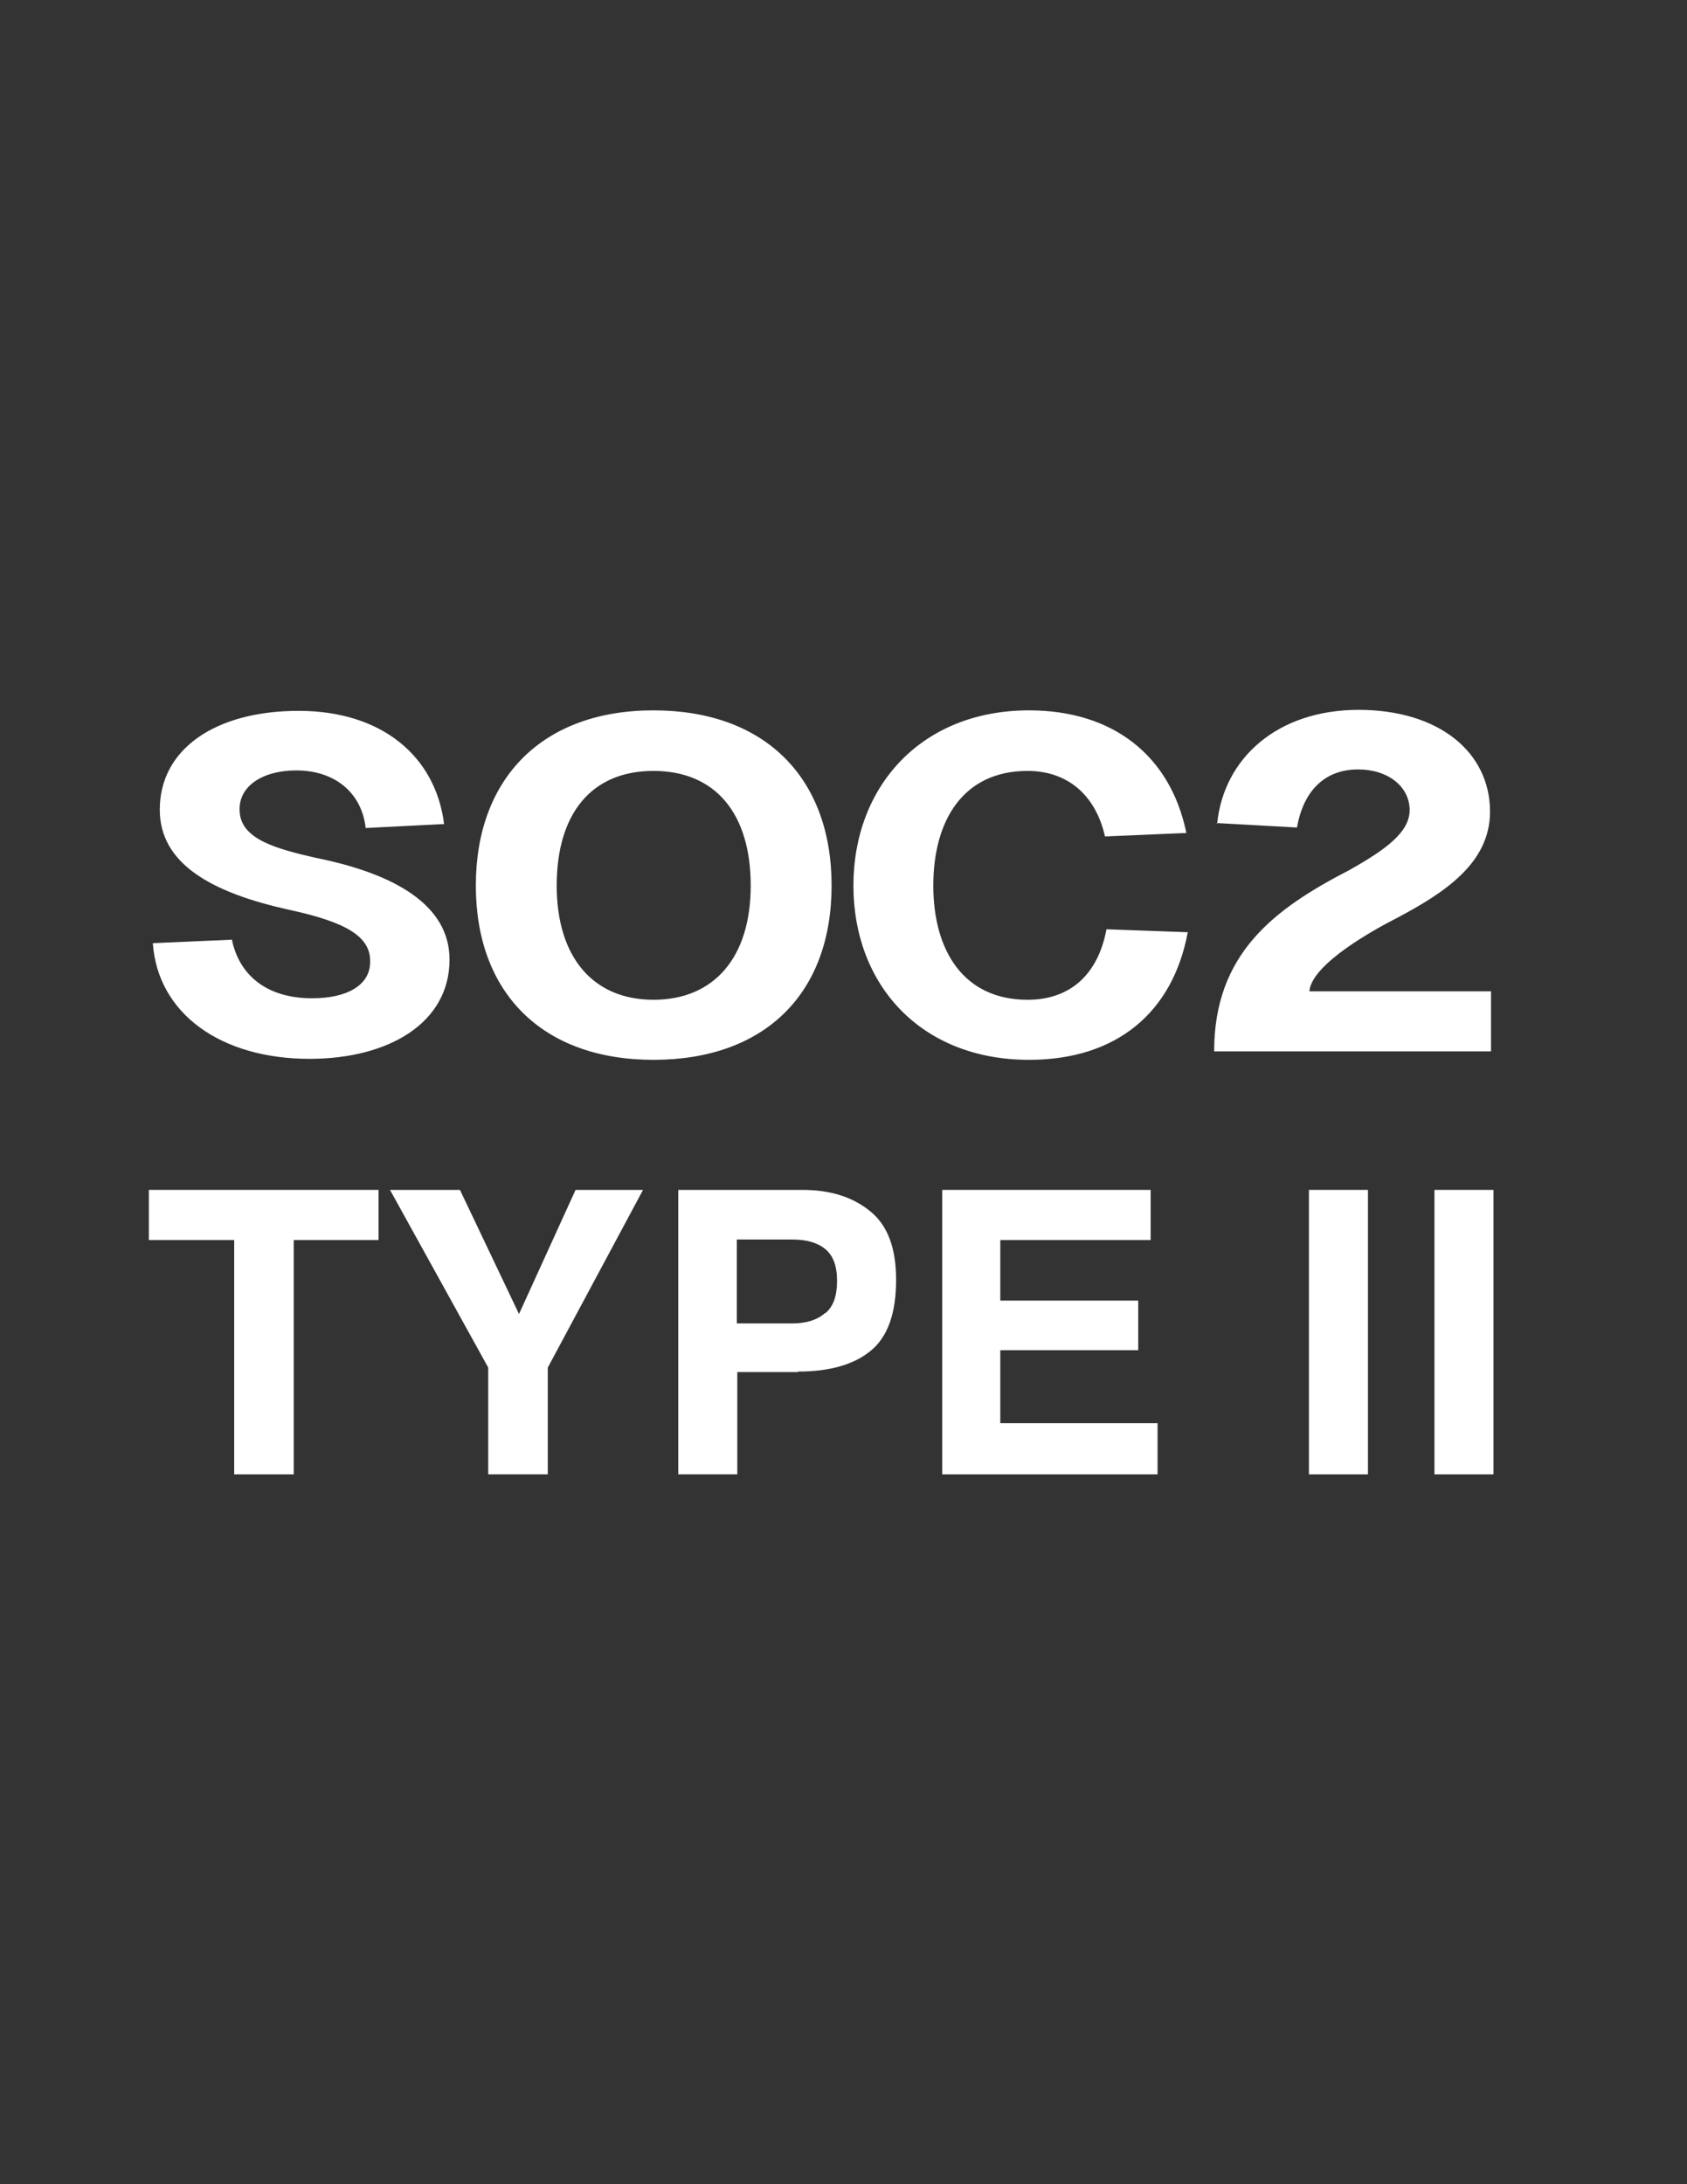 <svg width="34" height="44" viewBox="0 0 34 44" fill="none" xmlns="http://www.w3.org/2000/svg">
<rect x="0" y="0" width="34" height="44" fill="#333333" stroke="none"/>
<path d="M4.67 18.91C4.81 19.63 5.36 20.11 6.29 20.11C6.99 20.11 7.47 19.85 7.46 19.36C7.46 18.87 6.99 18.58 5.84 18.33C4.24 17.98 3.22 17.39 3.22 16.31C3.22 15.09 4.34 14.32 6.02 14.32C7.7 14.32 8.78 15.24 8.95 16.6L7.37 16.68C7.29 15.97 6.75 15.52 5.97 15.52C5.29 15.52 4.8 15.84 4.83 16.34C4.85 16.91 5.58 17.1 6.36 17.28C8.01 17.61 9.06 18.26 9.06 19.33C9.06 20.61 7.83 21.33 6.24 21.33C4.45 21.33 3.18 20.42 3.08 19L4.67 18.93V18.91ZM13.17 21.35C10.93 21.35 9.59 20 9.59 17.84C9.59 15.68 10.93 14.31 13.17 14.31C15.41 14.31 16.76 15.66 16.76 17.84C16.76 20.02 15.41 21.35 13.17 21.35ZM11.22 17.84C11.22 19.28 11.95 20.14 13.17 20.14C14.39 20.14 15.13 19.29 15.13 17.84C15.13 16.39 14.42 15.53 13.17 15.53C11.92 15.53 11.22 16.39 11.22 17.84ZM23.94 18.77C23.64 20.4 22.5 21.35 20.74 21.35C18.56 21.35 17.2 19.84 17.2 17.84C17.2 15.84 18.57 14.31 20.74 14.31C22.43 14.31 23.59 15.22 23.91 16.78L22.27 16.85C22.08 16.01 21.51 15.53 20.71 15.53C19.41 15.53 18.81 16.53 18.81 17.84C18.81 19.15 19.42 20.14 20.71 20.14C21.57 20.14 22.13 19.63 22.3 18.72L23.95 18.78L23.94 18.77ZM24.53 16.6C24.66 15.27 25.75 14.3 27.38 14.3C29.01 14.3 30.03 15.16 30.03 16.35C30.03 17.38 29.13 17.98 28.12 18.51C27.71 18.72 26.43 19.42 26.39 19.97H30.05V21.18H24.47C24.47 19.21 25.68 18.31 27.19 17.53C27.94 17.11 28.41 16.76 28.41 16.32C28.41 15.85 27.98 15.5 27.37 15.5C26.71 15.5 26.27 15.92 26.14 16.67L24.52 16.58L24.53 16.6Z" fill="white"/>
<path d="M7.63 23.97V24.98H5.92V29.7H4.72V24.98H3V23.97H7.64H7.63Z" fill="white"/>
<path d="M12.96 23.97L11.04 27.55V29.7H9.84V27.55L7.86 23.97H9.27L10.46 26.47L11.6 23.97H12.96Z" fill="white"/>
<path d="M16.08 27.64H14.86V29.7H13.67V23.97H16.17C16.75 23.97 17.2 24.12 17.55 24.41C17.9 24.7 18.06 25.16 18.06 25.78C18.06 26.46 17.89 26.93 17.55 27.21C17.21 27.49 16.72 27.63 16.08 27.63V27.64ZM16.64 26.45C16.8 26.31 16.87 26.1 16.87 25.8C16.87 25.5 16.79 25.29 16.63 25.16C16.47 25.03 16.25 24.97 15.97 24.97H14.85V26.66H15.97C16.25 26.66 16.47 26.59 16.63 26.45H16.64Z" fill="white"/>
<path d="M22.94 27.2H20.16V28.67H23.33V29.7H18.99V23.97H23.19V24.98H20.16V26.2H22.94V27.2Z" fill="white"/>
<path d="M26.38 23.97H27.57V29.7H26.38V23.97Z" fill="white"/>
<path d="M28.91 23.97H30.1V29.7H28.91V23.97Z" fill="white"/>
</svg>
